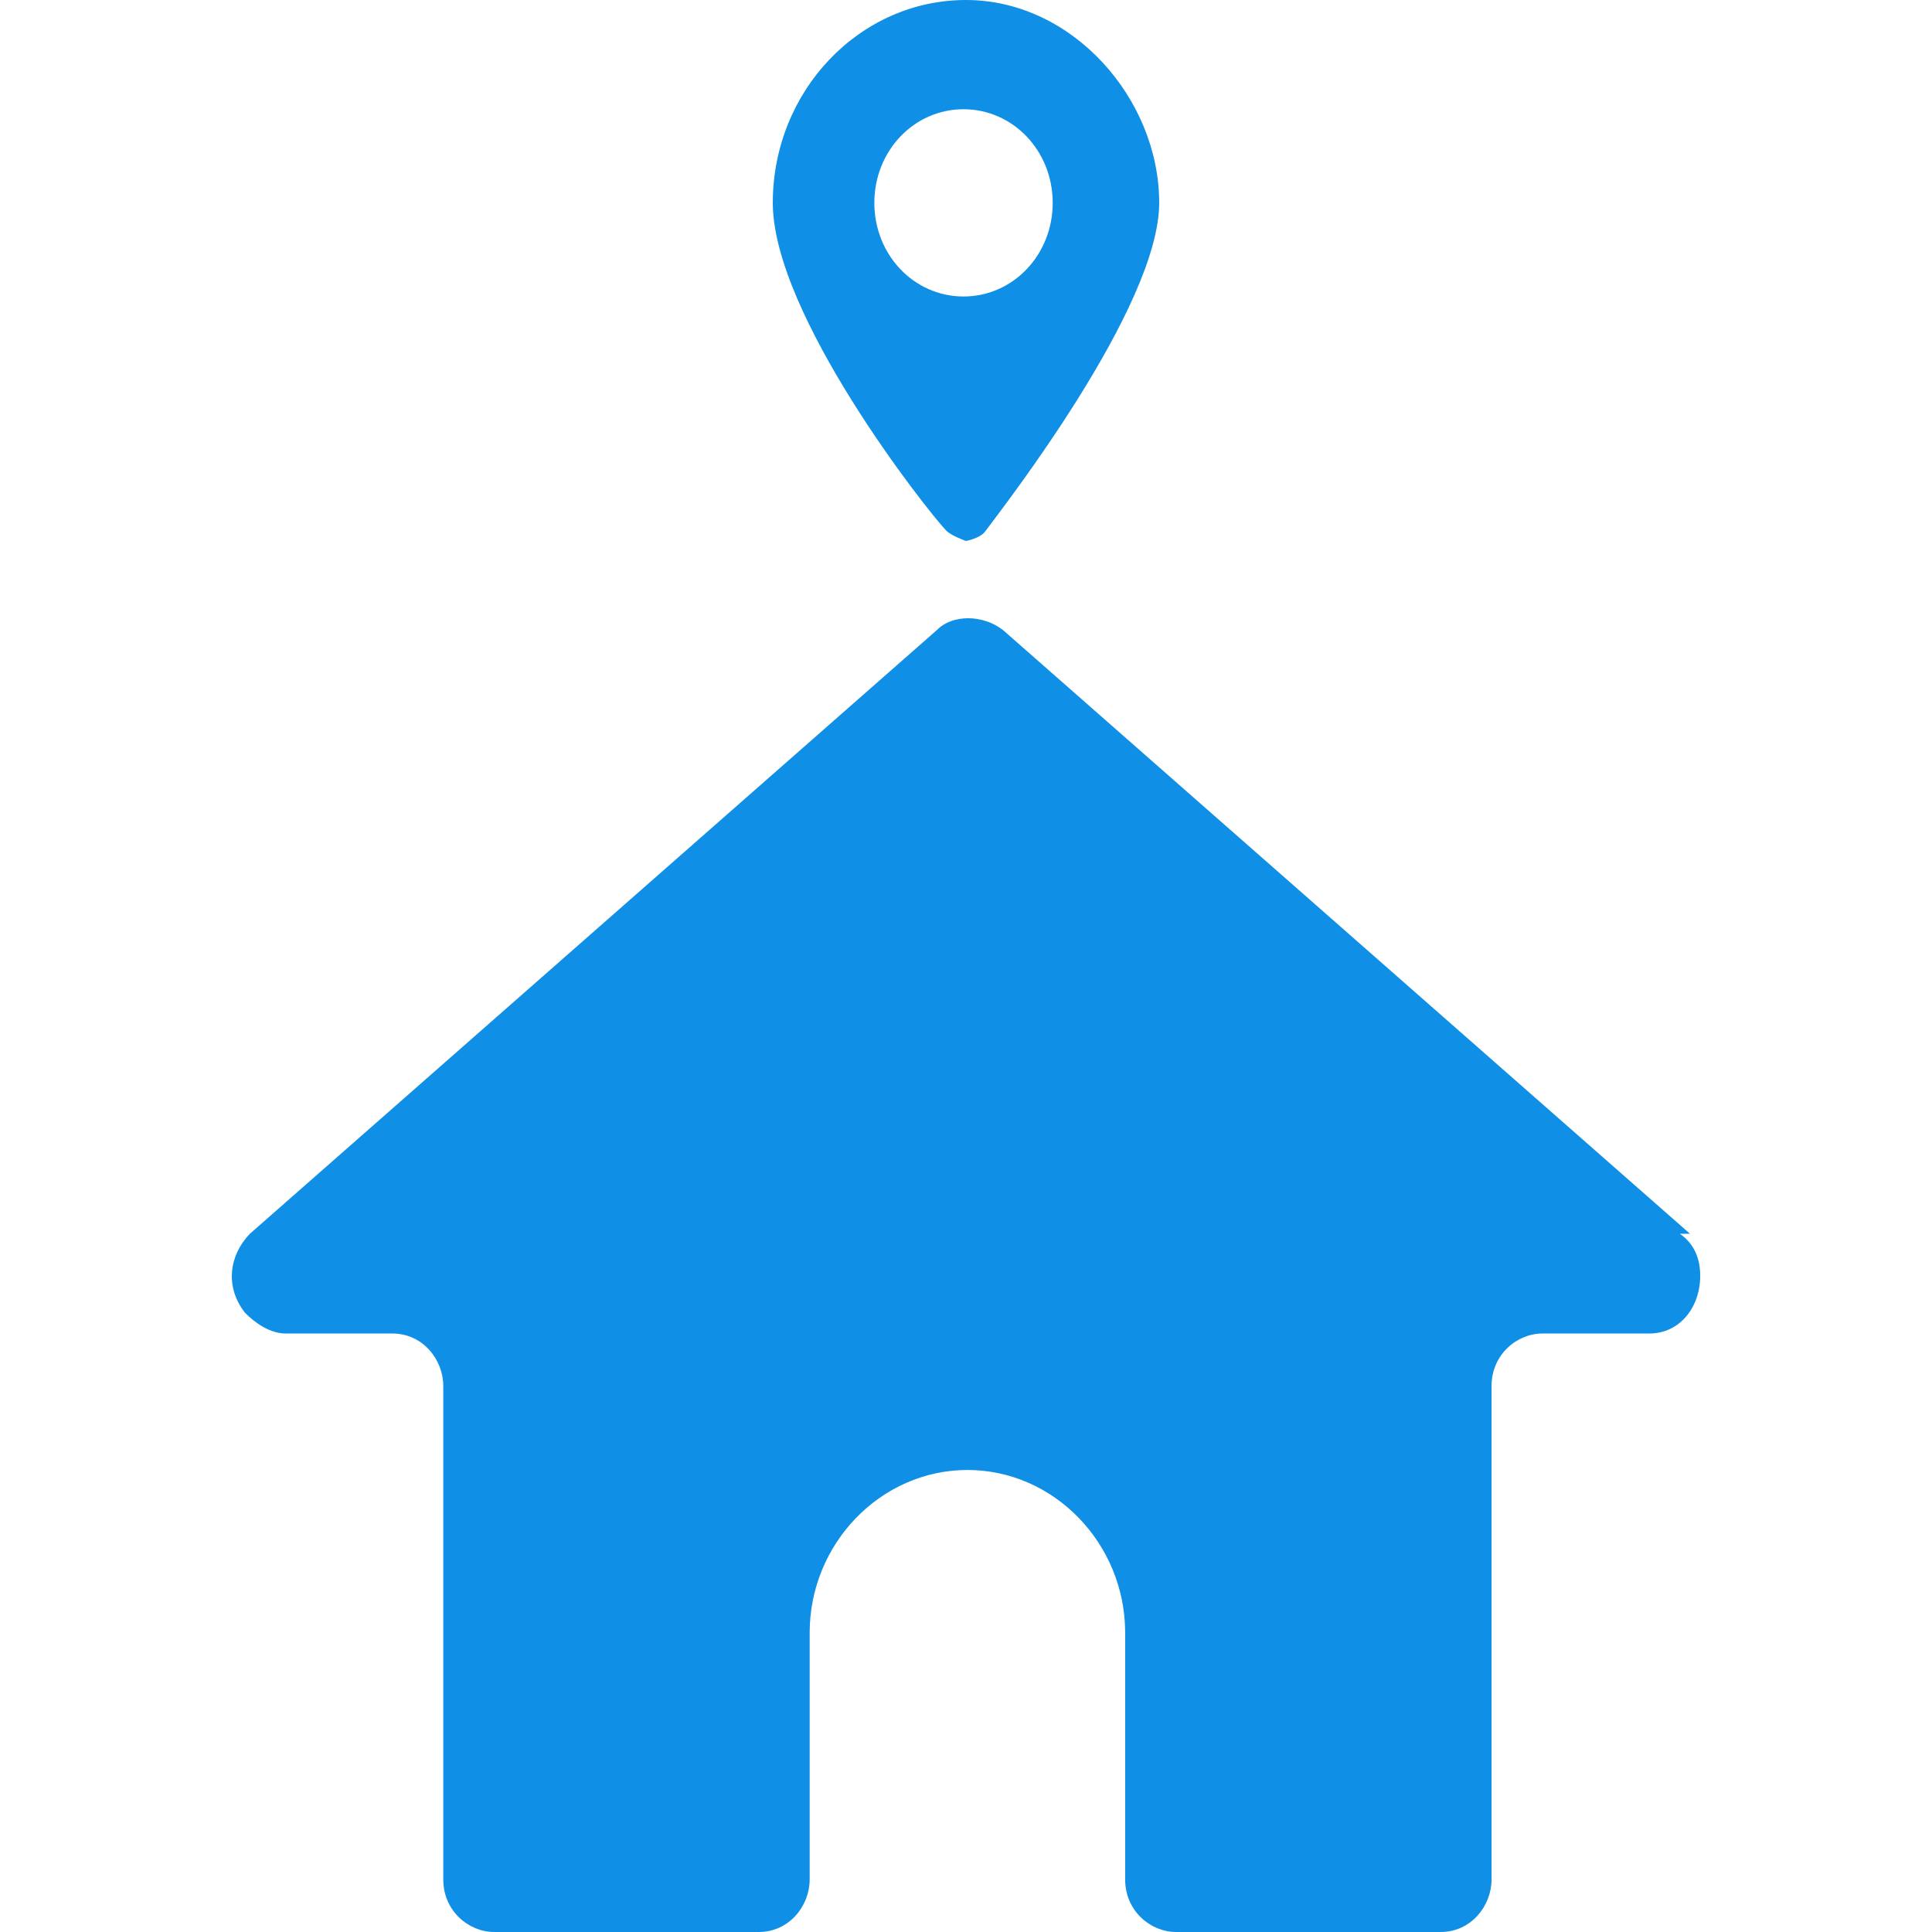<svg fill="none" height="50" viewBox="0 0 50 50" width="50" xmlns="http://www.w3.org/2000/svg"><g fill="#0f8fe6"><path d="m43.737 31.93-17.779-15.624c-.527-.408-1.317-.408-1.712 0l-17.779 15.624c-.527.543-.658 1.359-.132 2.038.263.272.658.543 1.054.543h2.766c.79 0 1.317.679 1.317 1.359v12.771c0 .815.658 1.359 1.317 1.359h6.848c.79 0 1.317-.679 1.317-1.359v-6.386c0-2.31 1.844-4.212 4.083-4.212s4.082 1.902 4.082 4.212v6.386c0 .815.658 1.359 1.317 1.359h6.848c.79 0 1.317-.679 1.317-1.359v-12.771c0-.815.658-1.359 1.317-1.359h2.766c.79 0 1.317-.679 1.317-1.494 0-.408-.132-.815-.527-1.087z"/><path d="m25 14s.385-.067.513-.269c.449-.606 4.487-5.788 4.487-8.481s-2.244-5.25-5-5.25-5 2.356-5 5.25 3.974 7.942 4.487 8.481c.128.135.513.269.513.269zm-2.372-8.75c0-1.346 1.026-2.423 2.308-2.423 1.282 0 2.308 1.077 2.308 2.423s-1.026 2.423-2.308 2.423c-1.282 0-2.308-1.077-2.308-2.423z"/></g></svg>